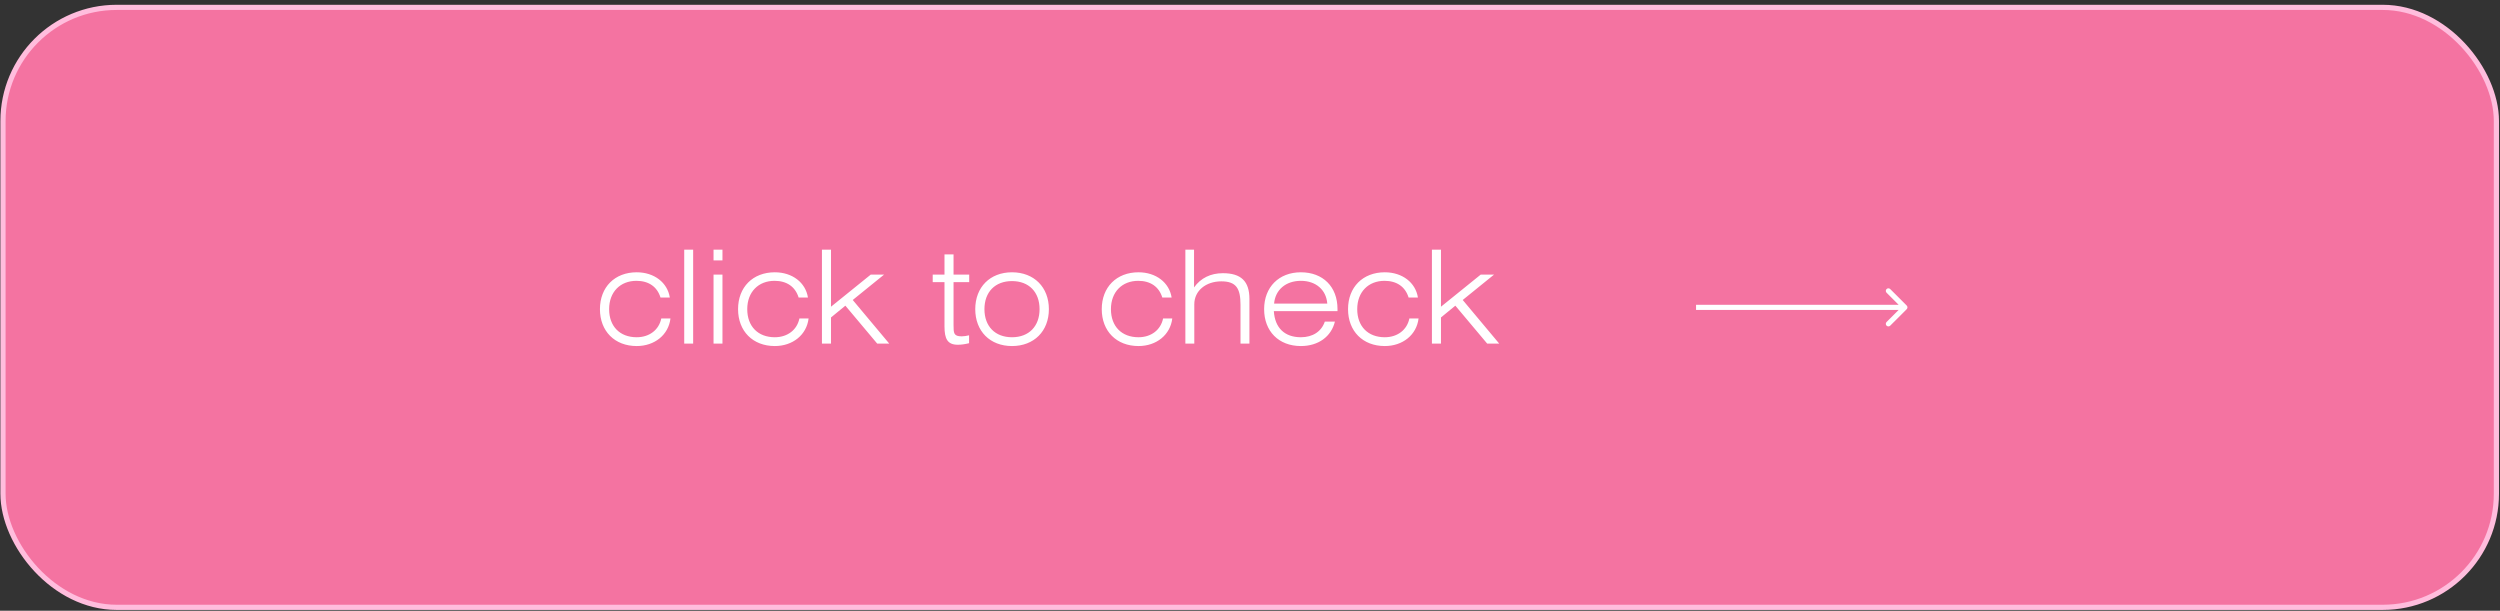 <?xml version="1.0" encoding="UTF-8"?> <svg xmlns="http://www.w3.org/2000/svg" width="483" height="118" viewBox="0 0 483 118" fill="none"><rect x="0" y="0" width="483" height="118" fill="#333333" stroke="none"/> <rect x="0.578" y="1.424" width="481.727" height="115.912" rx="21.96" fill="#F473A1" stroke="#FFBDDD"></rect> <path d="M127.759 61.531H129.534C129.159 64.681 126.484 66.856 123.009 66.856C118.759 66.856 115.909 63.981 115.909 59.731C115.909 55.481 118.759 52.606 123.009 52.606C126.409 52.606 128.959 54.606 129.409 57.481H127.609C126.959 55.381 125.309 54.256 122.959 54.256C119.834 54.256 117.684 56.406 117.684 59.731C117.684 63.056 119.759 65.156 123.009 65.156C125.459 65.156 127.309 63.731 127.759 61.531ZM132.191 66.381V48.231H133.916V66.381H132.191ZM137.855 66.381V53.056H139.58V66.381H137.855ZM137.855 50.306V48.231H139.58V50.306H137.855ZM154.444 61.531H156.219C155.844 64.681 153.169 66.856 149.694 66.856C145.444 66.856 142.594 63.981 142.594 59.731C142.594 55.481 145.444 52.606 149.694 52.606C153.094 52.606 155.644 54.606 156.094 57.481H154.294C153.644 55.381 151.994 54.256 149.644 54.256C146.519 54.256 144.369 56.406 144.369 59.731C144.369 63.056 146.444 65.156 149.694 65.156C152.144 65.156 153.994 63.731 154.444 61.531ZM158.8 66.381V48.231H160.55V59.256L168.225 53.056H170.8L164.75 57.956L171.8 66.381H169.475L163.325 59.056L160.55 61.331V66.381H158.8ZM184.225 62.831C184.225 64.356 184.25 64.981 185.8 64.981C186.225 64.981 186.7 64.906 187.225 64.781V66.306C186.425 66.506 185.7 66.606 185.05 66.606C183.05 66.606 182.475 65.456 182.475 63.056V54.506H180.2V53.056H182.475V49.156H184.225V53.056H187.25V54.506H184.225V62.831ZM188.419 59.731C188.419 55.481 191.269 52.606 195.519 52.606C199.769 52.606 202.644 55.481 202.644 59.731C202.644 63.981 199.769 66.856 195.519 66.856C191.269 66.856 188.419 63.981 188.419 59.731ZM190.194 59.731C190.194 63.056 192.269 65.156 195.519 65.156C198.794 65.156 200.844 63.031 200.844 59.731C200.844 56.431 198.794 54.306 195.519 54.306C192.269 54.306 190.194 56.406 190.194 59.731ZM224.708 61.531H226.483C226.108 64.681 223.433 66.856 219.958 66.856C215.708 66.856 212.858 63.981 212.858 59.731C212.858 55.481 215.708 52.606 219.958 52.606C223.358 52.606 225.908 54.606 226.358 57.481H224.558C223.908 55.381 222.258 54.256 219.908 54.256C216.783 54.256 214.633 56.406 214.633 59.731C214.633 63.056 216.708 65.156 219.958 65.156C222.408 65.156 224.258 63.731 224.708 61.531ZM229.014 66.381V48.231H230.689V55.531C231.989 53.706 233.914 52.781 236.264 52.781C239.789 52.781 241.389 54.356 241.389 57.756V66.381H239.664V58.881C239.664 55.756 238.864 54.356 235.964 54.356C232.964 54.356 230.739 56.181 230.739 58.781V66.381H229.014ZM257.905 62.131C257.205 65.031 254.705 66.856 251.33 66.856C247.03 66.856 244.23 63.981 244.23 59.731C244.23 55.481 247.08 52.606 251.33 52.606C255.58 52.606 258.405 55.381 258.405 59.706V60.106H246.105C246.305 63.356 248.205 65.156 251.33 65.156C253.605 65.156 255.305 64.056 255.955 62.131H257.905ZM246.155 58.656H256.43C256.23 55.981 254.205 54.256 251.33 54.256C248.405 54.256 246.38 56.006 246.155 58.656ZM272.291 61.531H274.066C273.691 64.681 271.016 66.856 267.541 66.856C263.291 66.856 260.441 63.981 260.441 59.731C260.441 55.481 263.291 52.606 267.541 52.606C270.941 52.606 273.491 54.606 273.941 57.481H272.141C271.491 55.381 269.841 54.256 267.491 54.256C264.366 54.256 262.216 56.406 262.216 59.731C262.216 63.056 264.291 65.156 267.541 65.156C269.991 65.156 271.841 63.731 272.291 61.531ZM276.647 66.381V48.231H278.397V59.256L286.072 53.056H288.647L282.597 57.956L289.647 66.381H287.322L281.172 59.056L278.397 61.331V66.381H276.647Z" fill="white"></path> <path d="M368.374 59.736C368.57 59.541 368.57 59.224 368.374 59.029L365.192 55.847C364.997 55.652 364.68 55.652 364.485 55.847C364.29 56.043 364.29 56.359 364.485 56.554L367.314 59.383L364.485 62.211C364.29 62.407 364.29 62.723 364.485 62.918C364.681 63.114 364.997 63.114 365.192 62.918L368.374 59.736ZM327.676 59.883L368.021 59.883L368.021 58.883L327.676 58.883L327.676 59.883Z" fill="white"></path> </svg> 